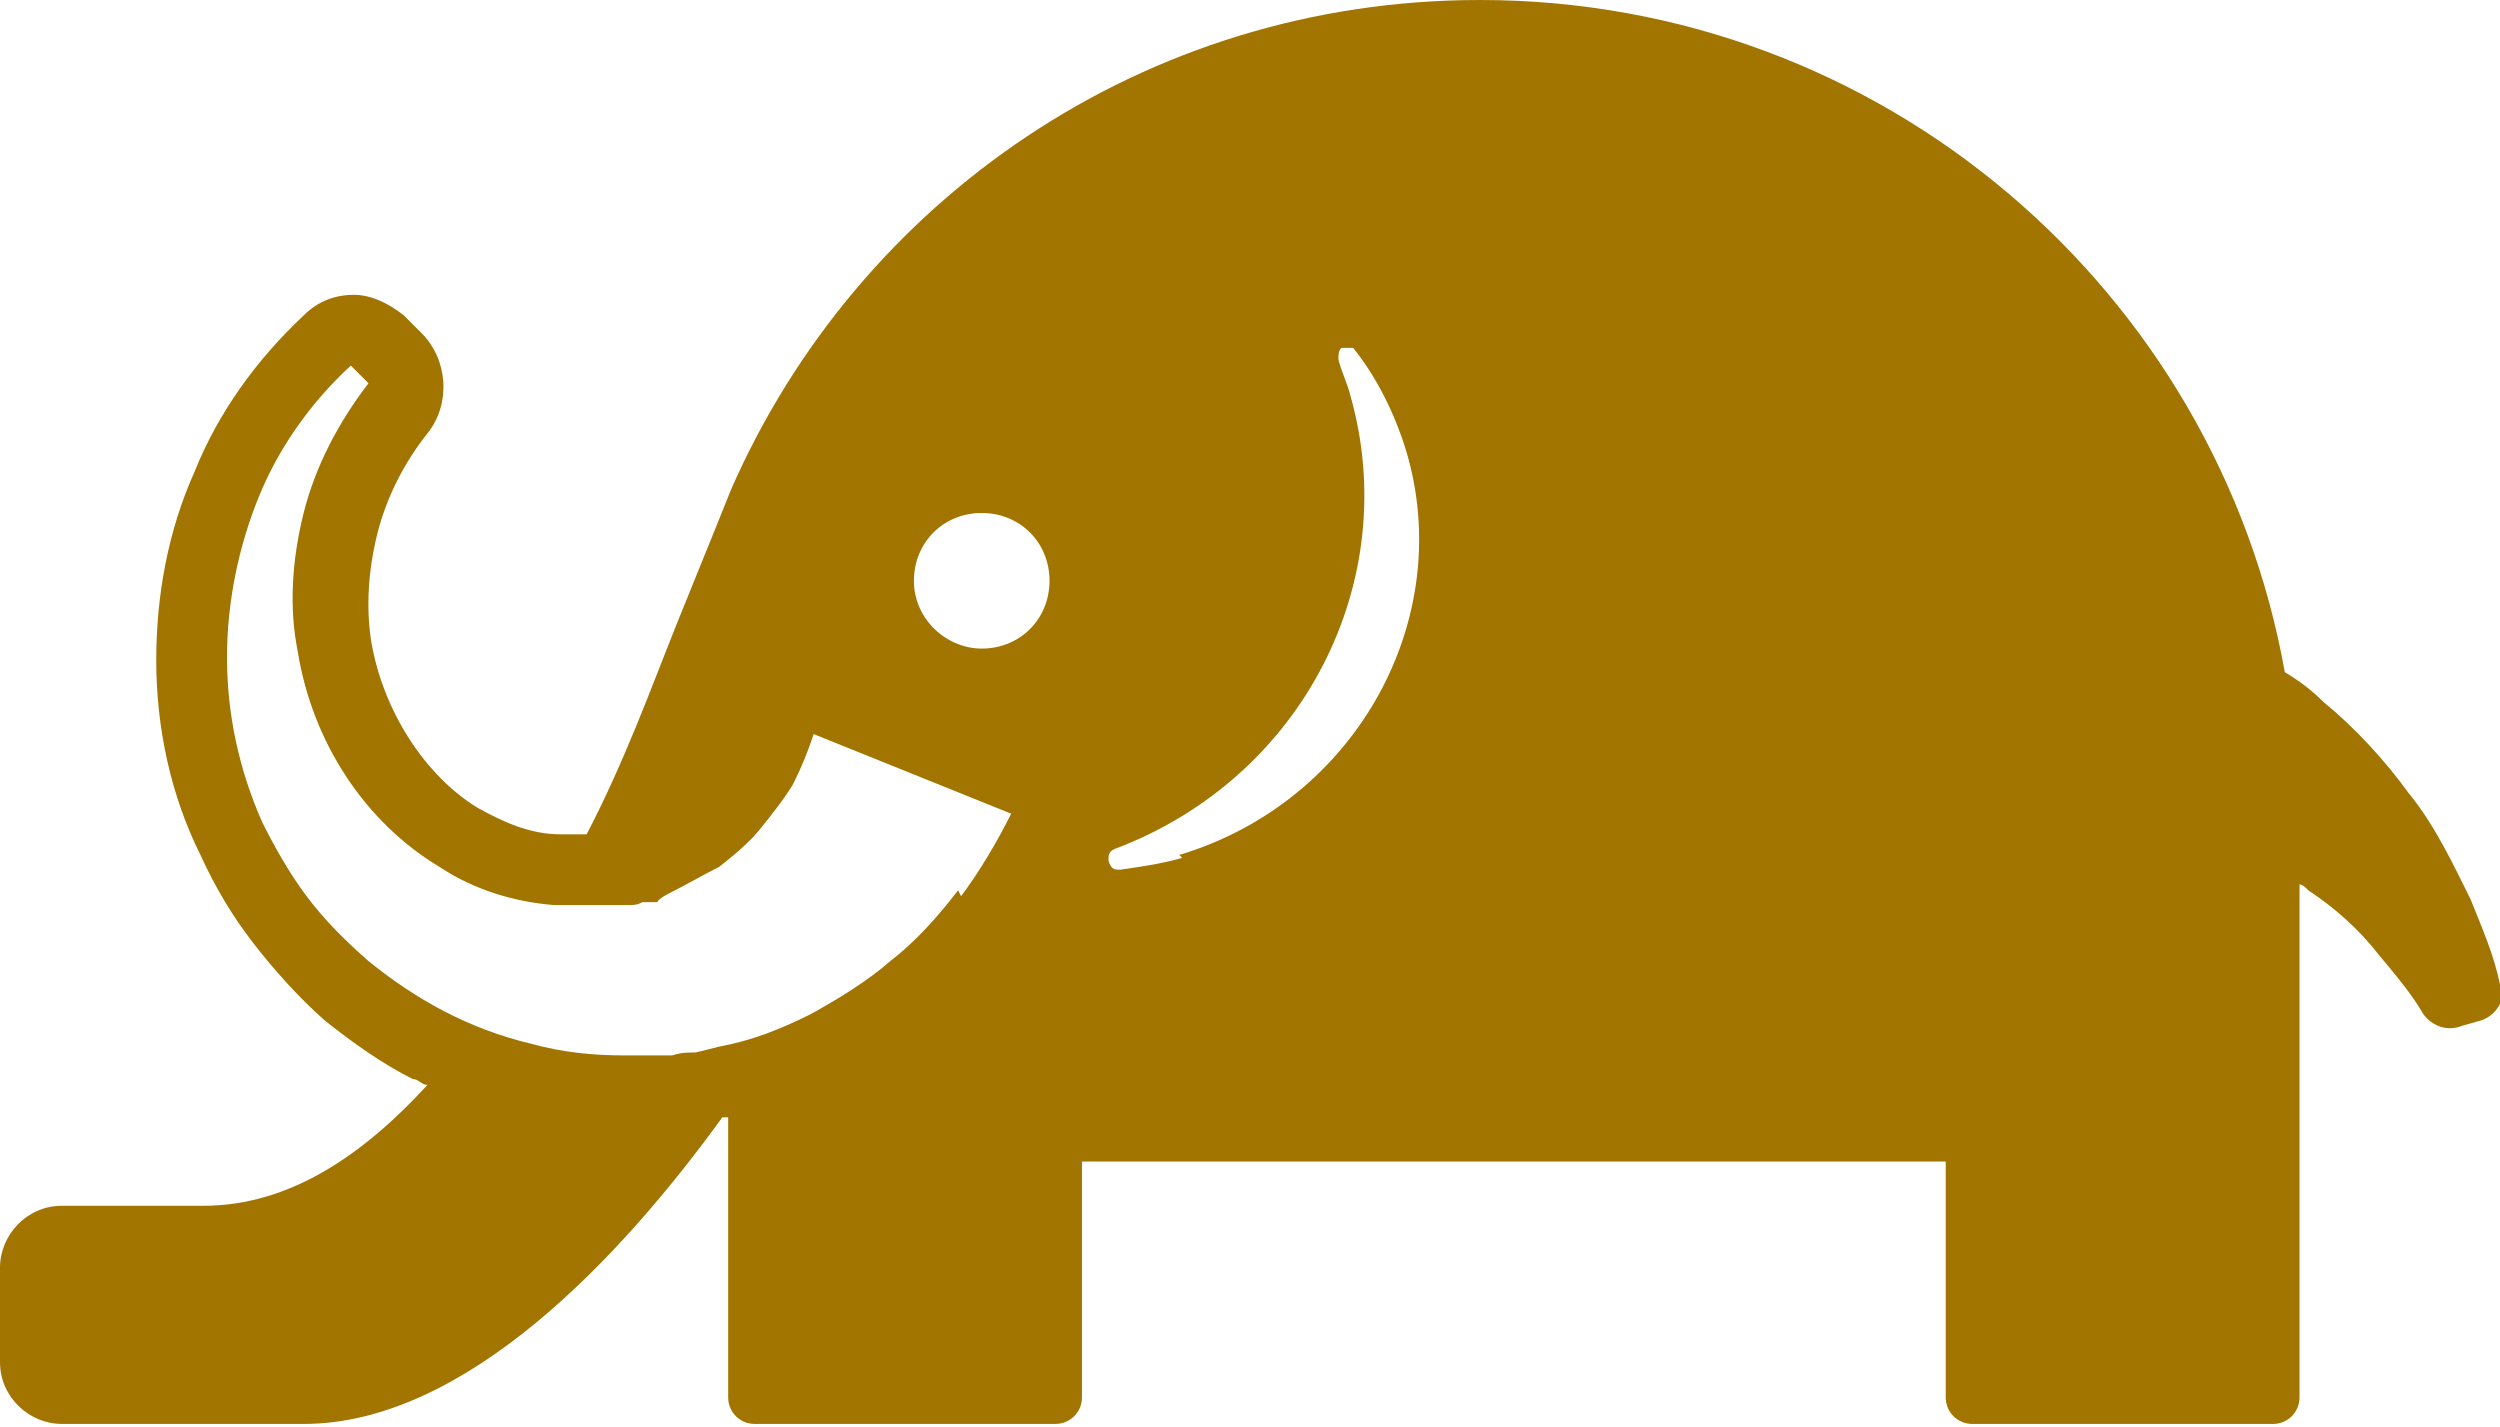 <?xml version="1.0" encoding="UTF-8"?>
<svg id="_レイヤー_2" data-name="レイヤー 2" xmlns="http://www.w3.org/2000/svg" viewBox="0 0 84.8 48.4">
  <defs>
    <style>
      .cls-1 {
        fill: #a27400;
      }
    </style>
  </defs>
  <g id="_レイヤー_1-2" data-name="レイヤー 1">
    <path class="cls-1" d="M84.8,33.4c-.2-1-.6-1.9-1-2.9-.6-1.2-1.2-2.5-2.1-3.6-.8-1.1-1.8-2.2-2.9-3.1-.4-.4-.8-.7-1.3-1C75.2,9.9,63.9,0,50.2,0h0c-11.4,0-21.1,6.8-25.4,16.6,0,0-.6,1.5-1.9,4.7-.8,2-1.7,4.5-3,7-.1,0-.3,0-.4,0s-.3,0-.5,0c-1,0-1.9-.4-2.8-.9h0c-1.8-1.1-3.2-3.3-3.6-5.6h0c-.2-1.2-.1-2.5.2-3.7.3-1.2.9-2.4,1.7-3.4.8-1,.7-2.5-.2-3.4l-.6-.6c-.5-.4-1.1-.7-1.7-.7s-1.2.2-1.7.7c-1.6,1.5-2.9,3.3-3.7,5.3-.9,2-1.3,4.2-1.3,6.4,0,2.3.5,4.6,1.5,6.6.5,1.1,1.1,2.1,1.8,3,.7.9,1.5,1.8,2.4,2.6,1,.8,2,1.5,3,2,.2,0,.3.2.5.2-2.2,2.4-4.7,4.1-7.6,4.1H2.1c-1.2,0-2.1,1-2.1,2.1v3.2c0,1.2,1,2.1,2.1,2.1h8.2c5.5,0,10.8-5.7,14.2-10.4h.2c0,0,0,9.5,0,9.5,0,.5.4.9.9.9h10.2c.5,0,.9-.4.9-.9v-8h29.3v8c0,.5.4.9.9.9h10.2c.5,0,.9-.4.9-.9v-17.4c.1,0,.2.1.3.2.9.6,1.7,1.3,2.4,2.2.5.6,1.1,1.3,1.5,2,.3.4.8.6,1.3.4l.7-.2c.5-.2.8-.7.7-1.3ZM32.5,30.2c-.7.9-1.4,1.7-2.3,2.4-.8.7-1.8,1.3-2.7,1.8-1,.5-2,.9-3.1,1.1l-.8.2c-.3,0-.5,0-.8.1-.3,0-.5,0-.8,0-.3,0-.5,0-.8,0-1.1,0-2.1-.1-3.2-.4-2.1-.5-3.9-1.5-5.5-2.8-.8-.7-1.5-1.4-2.1-2.2-.6-.8-1.1-1.7-1.5-2.5-.8-1.8-1.2-3.7-1.2-5.6,0-1.9.4-3.8,1.1-5.5.7-1.7,1.8-3.2,3.1-4.4l.6.6c-1,1.3-1.8,2.8-2.2,4.4-.4,1.6-.5,3.2-.2,4.7.5,3.1,2.3,5.8,4.8,7.3,1.2.8,2.6,1.2,3.9,1.3.7,0,1.3,0,2,0,.2,0,.3,0,.5,0,.2,0,.3,0,.5-.1h.5c0-.1.4-.3.4-.3.6-.3,1.1-.6,1.7-.9.5-.4,1-.8,1.4-1.3.4-.5.8-1,1.1-1.5.3-.6.5-1.1.7-1.7l6.7,2.7c-.5,1-1.1,2-1.7,2.8ZM33.3,22c-1.2,0-2.3-1-2.3-2.3s1-2.3,2.3-2.3,2.3,1,2.3,2.3-1,2.3-2.3,2.3ZM40.1,29.1c-.7.2-1.4.3-2.1.4-.2,0-.3,0-.4-.3h0c0-.2,0-.3.2-.4,6.4-2.4,9.8-9.1,8-15.4-.1-.4-.3-.8-.4-1.2,0-.2,0-.3.1-.4.1,0,.3,0,.4,0,.8,1,1.4,2.2,1.8,3.5,1.7,5.7-1.7,11.9-7.7,13.7Z"/>
  </g>
</svg>
